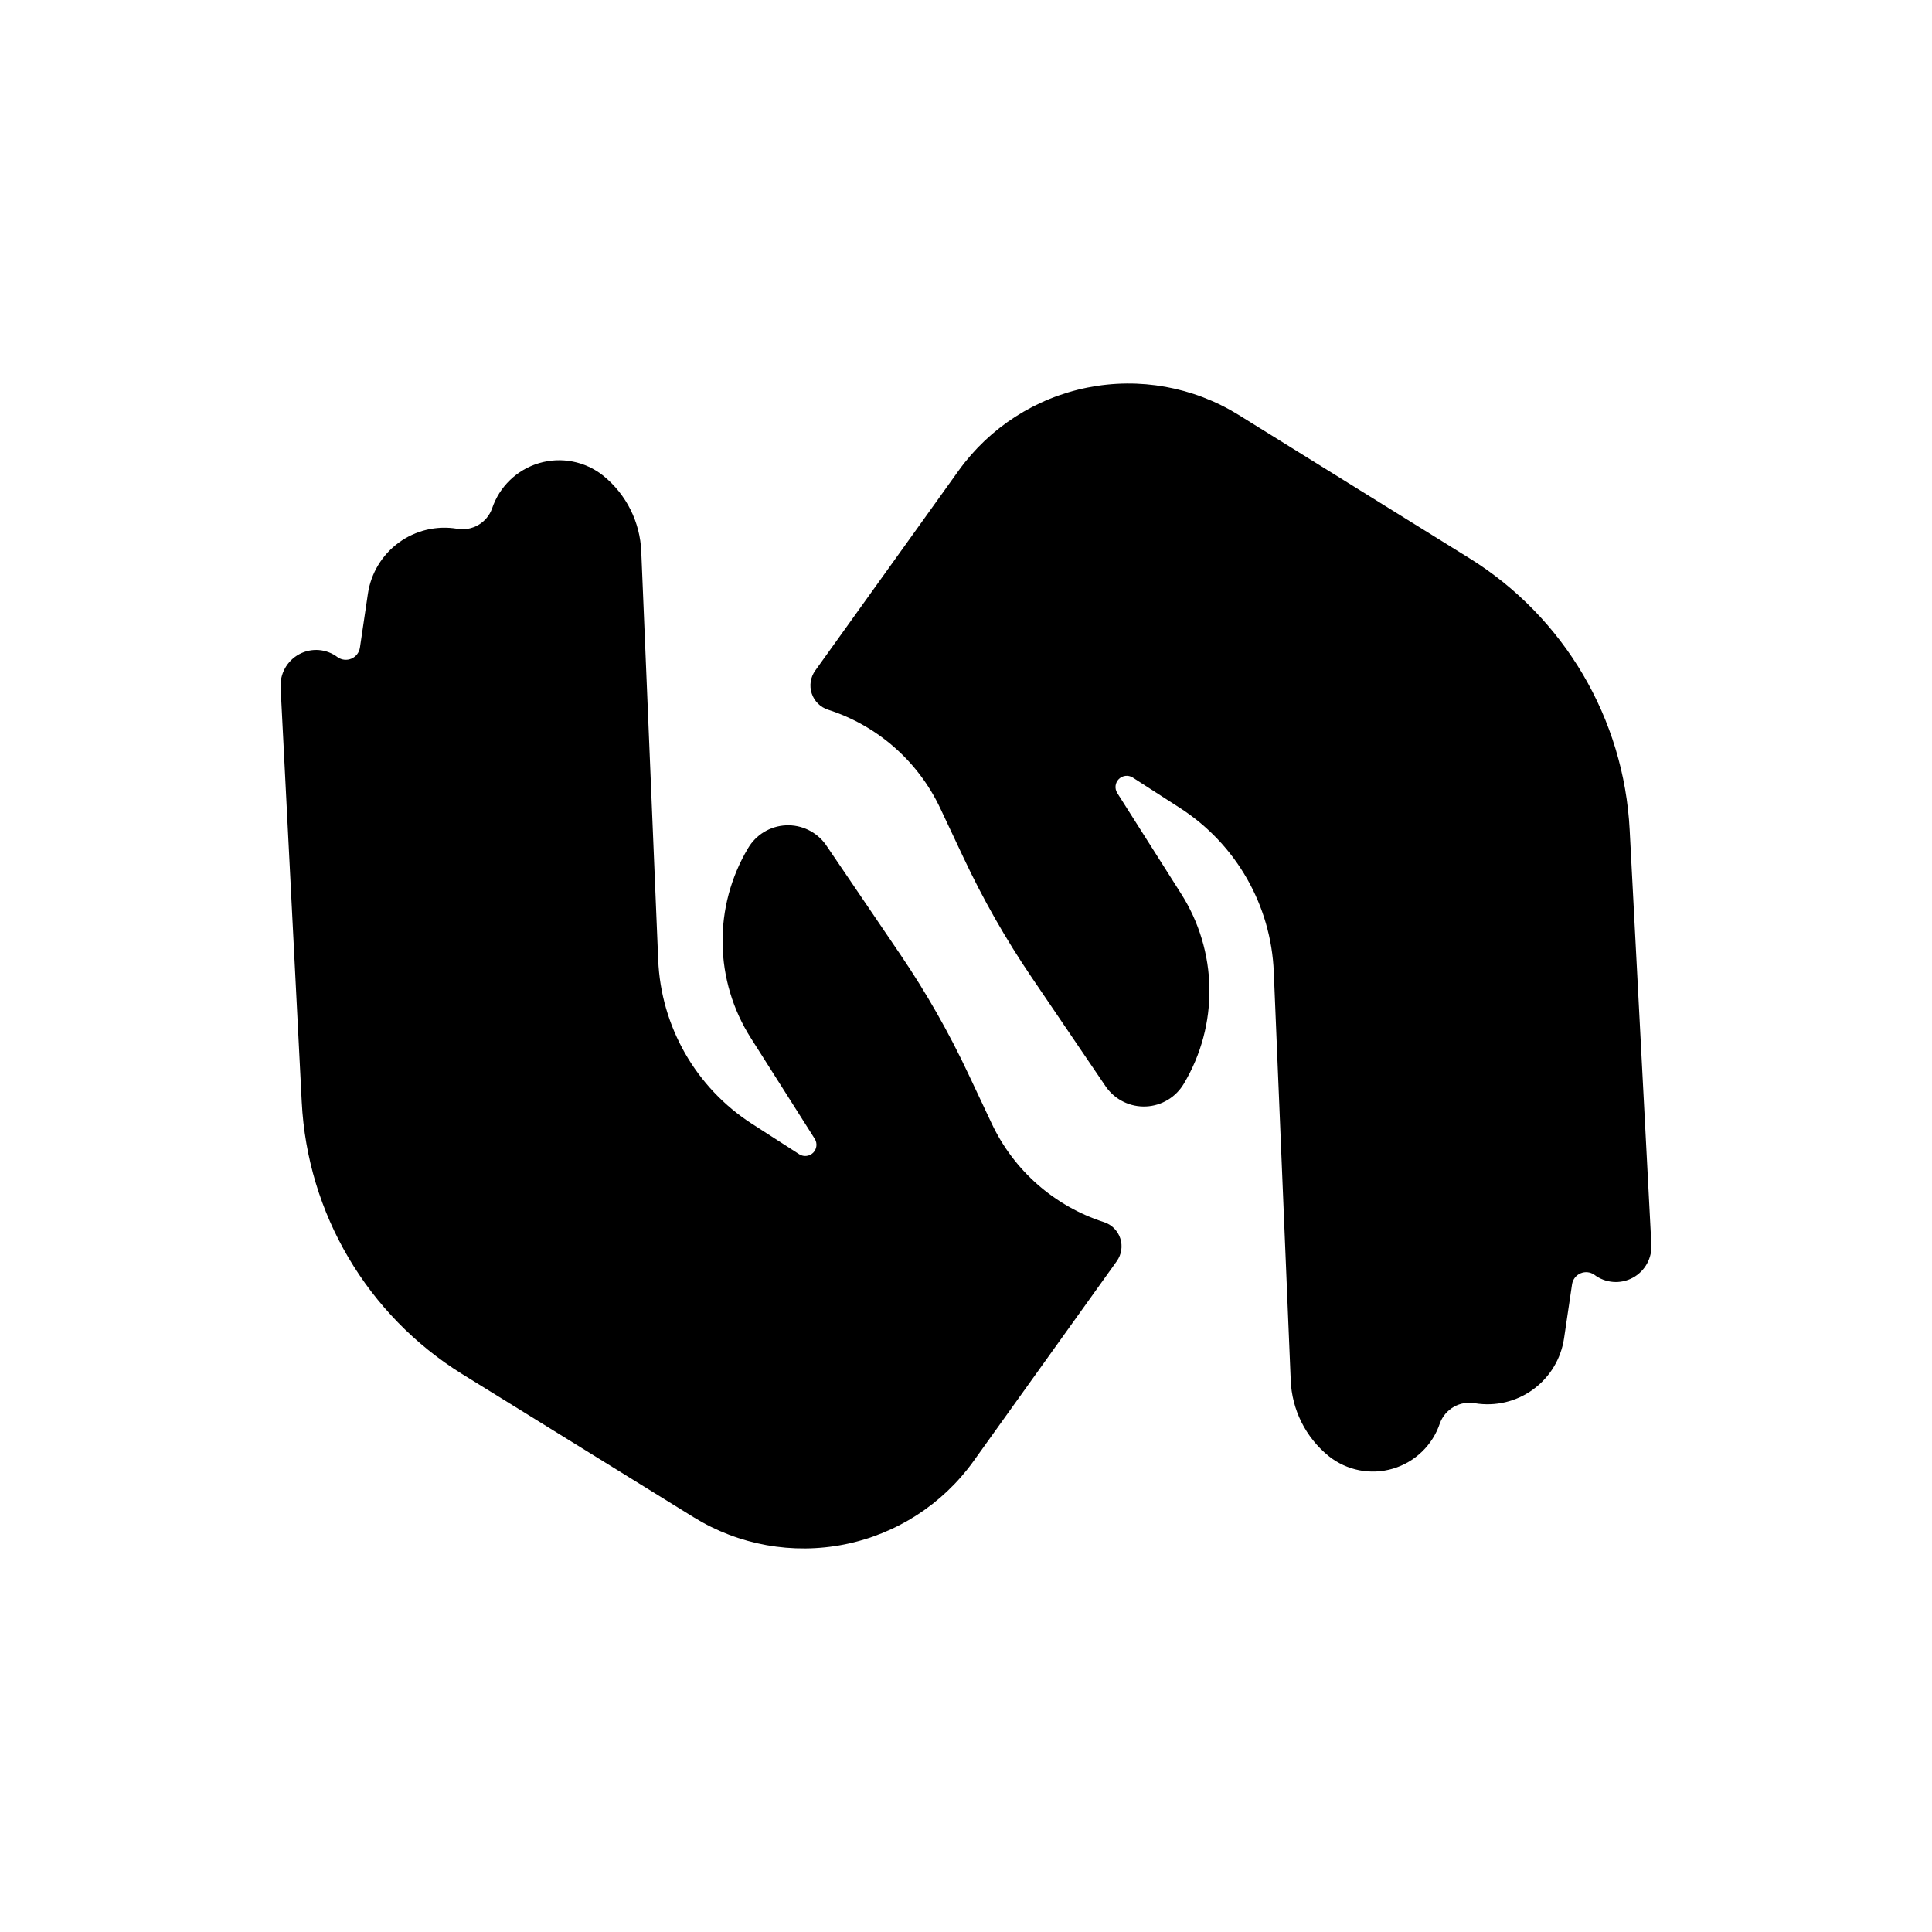 <?xml version="1.0" encoding="UTF-8"?>
<!-- Uploaded to: ICON Repo, www.svgrepo.com, Generator: ICON Repo Mixer Tools -->
<svg fill="#000000" width="800px" height="800px" version="1.1" viewBox="144 144 512 512" xmlns="http://www.w3.org/2000/svg">
 <g>
  <path d="m436.52 467.86c-13.105-4.219-23.871-13.688-29.723-26.148l-6.098-12.949c-5.18-11.055-11.23-21.688-18.086-31.789l-19.801-29.172c-2.43-3.363-6.391-5.273-10.535-5.082-4.144 0.195-7.914 2.465-10.02 6.039-4.559 7.641-6.902 16.402-6.769 25.297 0.133 8.898 2.738 17.582 7.527 25.086l16.93 26.703-0.004-0.004c0.707 1.172 0.523 2.672-0.441 3.641-0.969 0.965-2.469 1.148-3.641 0.441l-12.594-8.113v0.004c-14.852-9.574-24.117-25.777-24.836-43.43l-4.484-108.17c-0.297-7.856-3.969-15.203-10.078-20.152-4.785-3.82-11.137-5.062-17.008-3.328-5.875 1.738-10.527 6.234-12.465 12.043-1.383 3.797-5.293 6.051-9.27 5.34-5.426-0.895-10.984 0.426-15.426 3.664-4.441 3.238-7.398 8.129-8.203 13.566l-2.117 14.309c-0.199 1.289-1.051 2.383-2.246 2.894-1.199 0.512-2.578 0.371-3.648-0.375-2.945-2.25-6.934-2.562-10.191-0.801-3.262 1.758-5.188 5.266-4.922 8.961l5.594 109.73c1.5 29.523 17.367 56.438 42.469 72.047l61.414 37.984c11.926 7.359 26.195 9.926 39.934 7.188 13.742-2.738 25.938-10.582 34.129-21.949l38.039-53.102h-0.004c1.266-1.754 1.613-4.008 0.934-6.062-0.676-2.051-2.297-3.656-4.359-4.312z"/>
  <path d="m575.88 363.98c-1.504-29.523-17.367-56.438-42.473-72.047l-61.262-38.035c-11.926-7.359-26.191-9.926-39.934-7.188-13.742 2.738-25.934 10.582-34.125 21.949l-38.039 53.051c-1.266 1.754-1.613 4.008-0.934 6.062 0.676 2.055 2.297 3.66 4.359 4.316 13.105 4.215 23.871 13.684 29.723 26.148l6.098 12.949v-0.004c5.184 11.059 11.23 21.688 18.086 31.793l19.801 29.172v-0.004c2.43 3.363 6.391 5.273 10.535 5.082 4.144-0.191 7.914-2.465 10.02-6.039 4.562-7.641 6.906-16.398 6.773-25.297-0.137-8.898-2.742-17.582-7.527-25.082l-16.93-26.703c-0.707-1.172-0.523-2.672 0.445-3.637 0.965-0.969 2.465-1.152 3.637-0.445l12.594 8.113c14.852 9.574 24.117 25.773 24.84 43.426l4.484 108.17c0.293 7.859 3.965 15.203 10.074 20.152 4.785 3.824 11.137 5.066 17.008 3.328 5.875-1.738 10.527-6.234 12.465-12.043 1.402-3.777 5.309-6.004 9.27-5.289 5.426 0.898 10.984-0.422 15.426-3.664 4.445-3.238 7.398-8.129 8.203-13.566l2.117-14.309c0.199-1.289 1.051-2.383 2.25-2.894 1.195-0.512 2.574-0.371 3.644 0.375 2.945 2.25 6.934 2.562 10.195 0.801 3.258-1.758 5.184-5.266 4.918-8.961z"/>
 </g>
</svg>